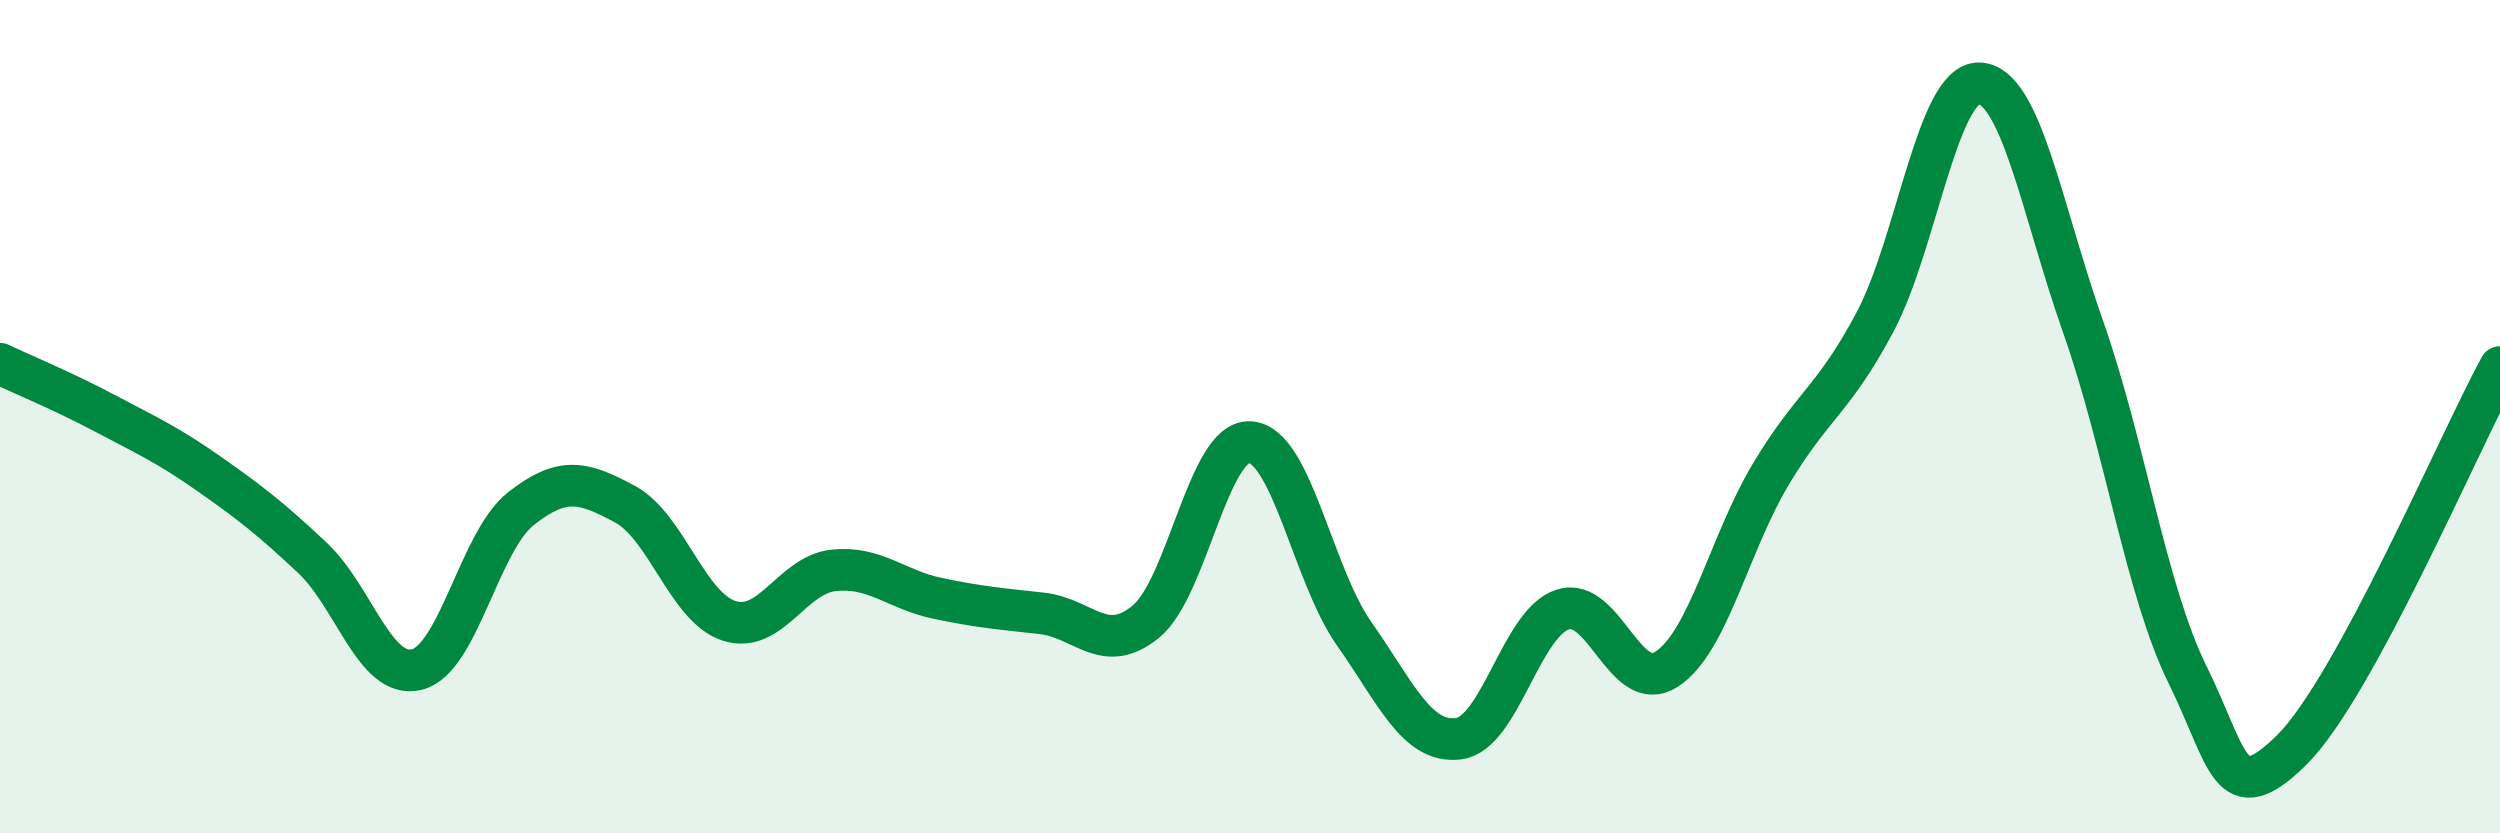 
    <svg width="60" height="20" viewBox="0 0 60 20" xmlns="http://www.w3.org/2000/svg">
      <path
        d="M 0,8.73 C 0.5,8.97 1.5,9.38 2.5,9.91 C 3.5,10.44 4,10.66 5,11.36 C 6,12.06 6.5,12.45 7.5,13.39 C 8.5,14.33 9,16.31 10,16.07 C 11,15.83 11.5,13 12.5,12.21 C 13.5,11.42 14,11.56 15,12.1 C 16,12.64 16.5,14.58 17.5,14.9 C 18.5,15.22 19,13.8 20,13.69 C 21,13.58 21.5,14.15 22.5,14.36 C 23.5,14.57 24,14.61 25,14.72 C 26,14.83 26.5,15.74 27.5,14.92 C 28.5,14.1 29,10.55 30,10.61 C 31,10.67 31.5,13.79 32.5,15.21 C 33.5,16.63 34,17.85 35,17.73 C 36,17.61 36.5,14.96 37.5,14.63 C 38.5,14.3 39,16.71 40,16.06 C 41,15.41 41.5,13.05 42.5,11.38 C 43.5,9.71 44,9.61 45,7.73 C 46,5.85 46.5,1.97 47.5,2 C 48.5,2.03 49,5.02 50,7.86 C 51,10.7 51.5,14.16 52.5,16.19 C 53.5,18.22 53.5,19.48 55,18 C 56.5,16.52 59,10.65 60,8.81L60 20L0 20Z"
        fill="#008740"
        opacity="0.1"
        stroke-linecap="round"
        stroke-linejoin="round"
      />
      <path
        d="M 0,8.73 C 0.5,8.97 1.5,9.38 2.5,9.91 C 3.5,10.44 4,10.66 5,11.36 C 6,12.06 6.5,12.45 7.5,13.39 C 8.5,14.33 9,16.31 10,16.07 C 11,15.83 11.5,13 12.5,12.21 C 13.5,11.42 14,11.56 15,12.1 C 16,12.64 16.5,14.58 17.5,14.9 C 18.5,15.22 19,13.8 20,13.69 C 21,13.58 21.5,14.15 22.5,14.36 C 23.5,14.57 24,14.61 25,14.72 C 26,14.83 26.5,15.74 27.5,14.92 C 28.5,14.1 29,10.55 30,10.61 C 31,10.67 31.5,13.79 32.5,15.21 C 33.5,16.63 34,17.85 35,17.73 C 36,17.61 36.5,14.96 37.5,14.63 C 38.5,14.3 39,16.71 40,16.06 C 41,15.41 41.5,13.05 42.5,11.38 C 43.5,9.71 44,9.61 45,7.73 C 46,5.85 46.5,1.97 47.5,2 C 48.5,2.03 49,5.02 50,7.86 C 51,10.7 51.5,14.16 52.5,16.19 C 53.5,18.22 53.5,19.48 55,18 C 56.5,16.52 59,10.65 60,8.81"
        stroke="#008740"
        stroke-width="1"
        fill="none"
        stroke-linecap="round"
        stroke-linejoin="round"
      />
    </svg>
  